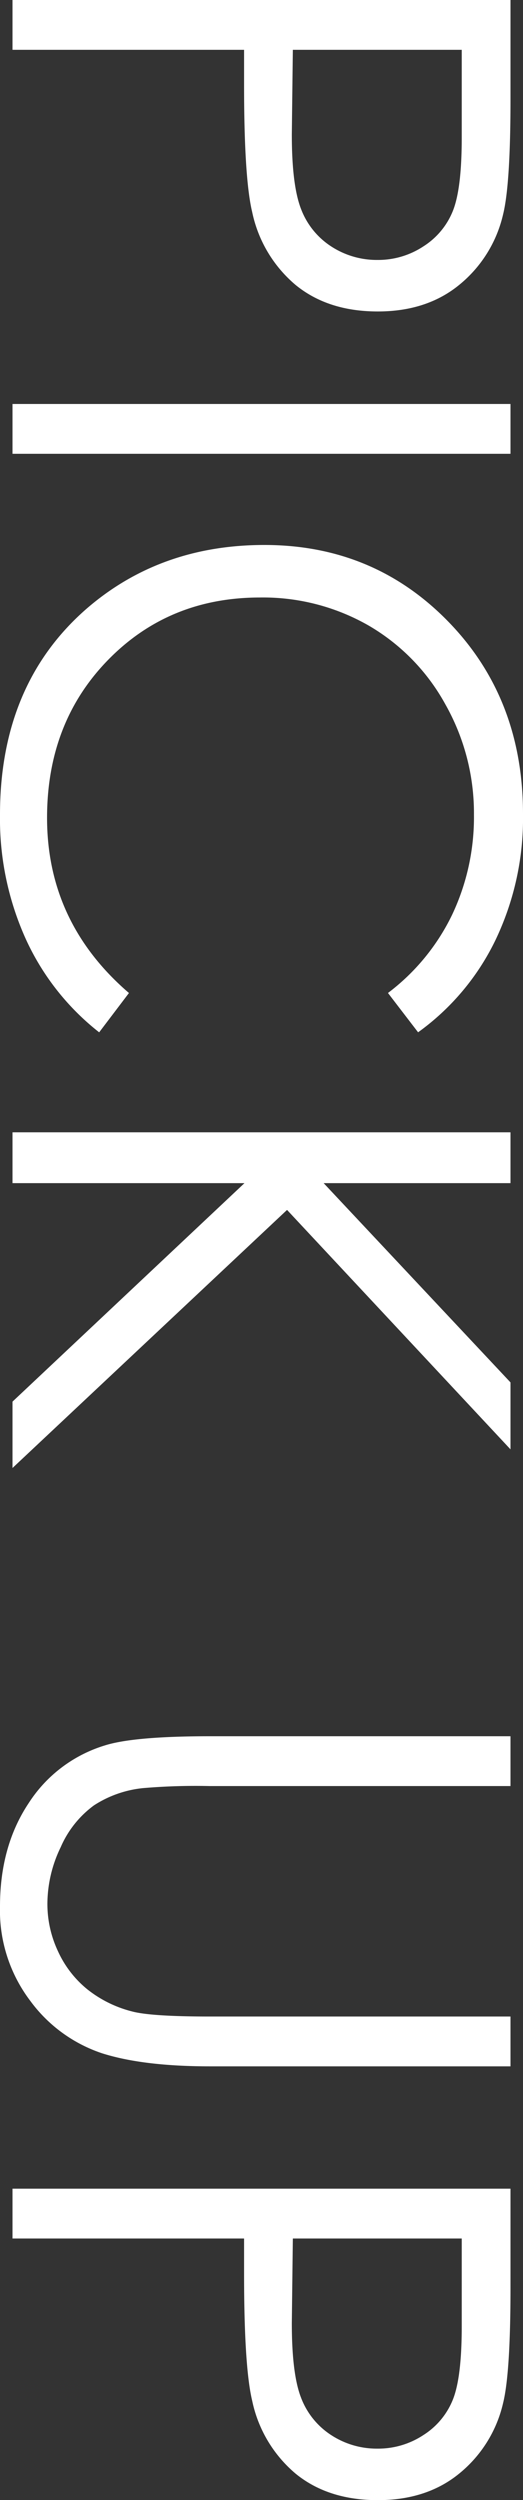 <svg xmlns="http://www.w3.org/2000/svg" width="92.03" height="439.438" viewBox="0 0 92.03 439.438">
  <rect x="0" y="0" width="92.03" height="439.438" fill="#333333" stroke="none"/>
  <defs>
    <style>
      .cls-1 {
        fill: #fff;
        fill-rule: evenodd;
      }
    </style>
  </defs>
  <path id="headding_pickup.svg" class="cls-1" d="M1435.2,297.562v8.757h40.75v6.255q0,16.321,1.43,22.279a22.871,22.871,0,0,0,7.65,12.808q5.7,4.647,14.45,4.647,8.7,0,14.44-4.766a22.433,22.433,0,0,0,7.6-12.272q1.305-5.243,1.31-20.253V297.562H1435.2Zm79.05,24.246q0,8.876-1.54,12.777a13.154,13.154,0,0,1-5.21,6.285,14.426,14.426,0,0,1-8.05,2.383,14.683,14.683,0,0,1-8.18-2.383,13.537,13.537,0,0,1-5.29-6.553q-1.635-4.17-1.63-13.165l0.18-14.833h29.72v15.489ZM1435.2,368.57v8.757h87.63V368.57H1435.2Zm84.98,94.241a49.567,49.567,0,0,0,4.85-22.161q0-20.314-13.13-33.806t-32.38-13.492q-18.285,0-31.21,11.139Q1433,417.775,1433,440.77a51.276,51.276,0,0,0,4.56,21.892,44.073,44.073,0,0,0,12.89,16.352l5.24-6.91q-14.415-12.391-14.41-30.8,0-16.74,10.72-27.73t26.75-10.991a37.39,37.39,0,0,1,19.09,4.915,36.073,36.073,0,0,1,13.52,13.85,38.863,38.863,0,0,1,5.04,19.42,40.067,40.067,0,0,1-3.85,17.6,37.8,37.8,0,0,1-11.28,13.731l5.3,6.91A43.034,43.034,0,0,0,1520.18,462.811Zm-84.98,33.776v8.935h40.82l-40.82,38.406v11.663l48.31-45.363,39.32,42.087V540.549l-32.88-35.027h32.88v-8.935H1435.2Zm34.73,106.154q-13.335,0-18.46,1.609a24.378,24.378,0,0,0-13.41,10.127q-5.055,7.565-5.06,18.168a26.291,26.291,0,0,0,5.36,16.65,25.764,25.764,0,0,0,12.6,9.174q7.23,2.293,18.97,2.294h52.9v-8.757h-52.9q-10.365,0-13.7-.894a20.852,20.852,0,0,1-7.92-3.931,18.474,18.474,0,0,1-5.12-6.672,19.514,19.514,0,0,1-1.85-8.34,22.934,22.934,0,0,1,2.35-9.948,17.938,17.938,0,0,1,5.84-7.327,19.429,19.429,0,0,1,8.67-3.039,109.519,109.519,0,0,1,11.73-.357h52.9v-8.757h-52.9Zm-34.73,79.527v8.756h40.75v6.255q0,16.322,1.43,22.28a22.868,22.868,0,0,0,7.65,12.807q5.7,4.647,14.45,4.647,8.7,0,14.44-4.766a22.43,22.43,0,0,0,7.6-12.271q1.305-5.244,1.31-20.254V682.268H1435.2Zm79.05,24.245q0,8.875-1.54,12.778a13.156,13.156,0,0,1-5.21,6.284,14.426,14.426,0,0,1-8.05,2.383,14.683,14.683,0,0,1-8.18-2.383,13.537,13.537,0,0,1-5.29-6.553q-1.635-4.17-1.63-13.165l0.18-14.833h29.72v15.489Z" transform="translate(-1433 -297.562)"/>
</svg>
